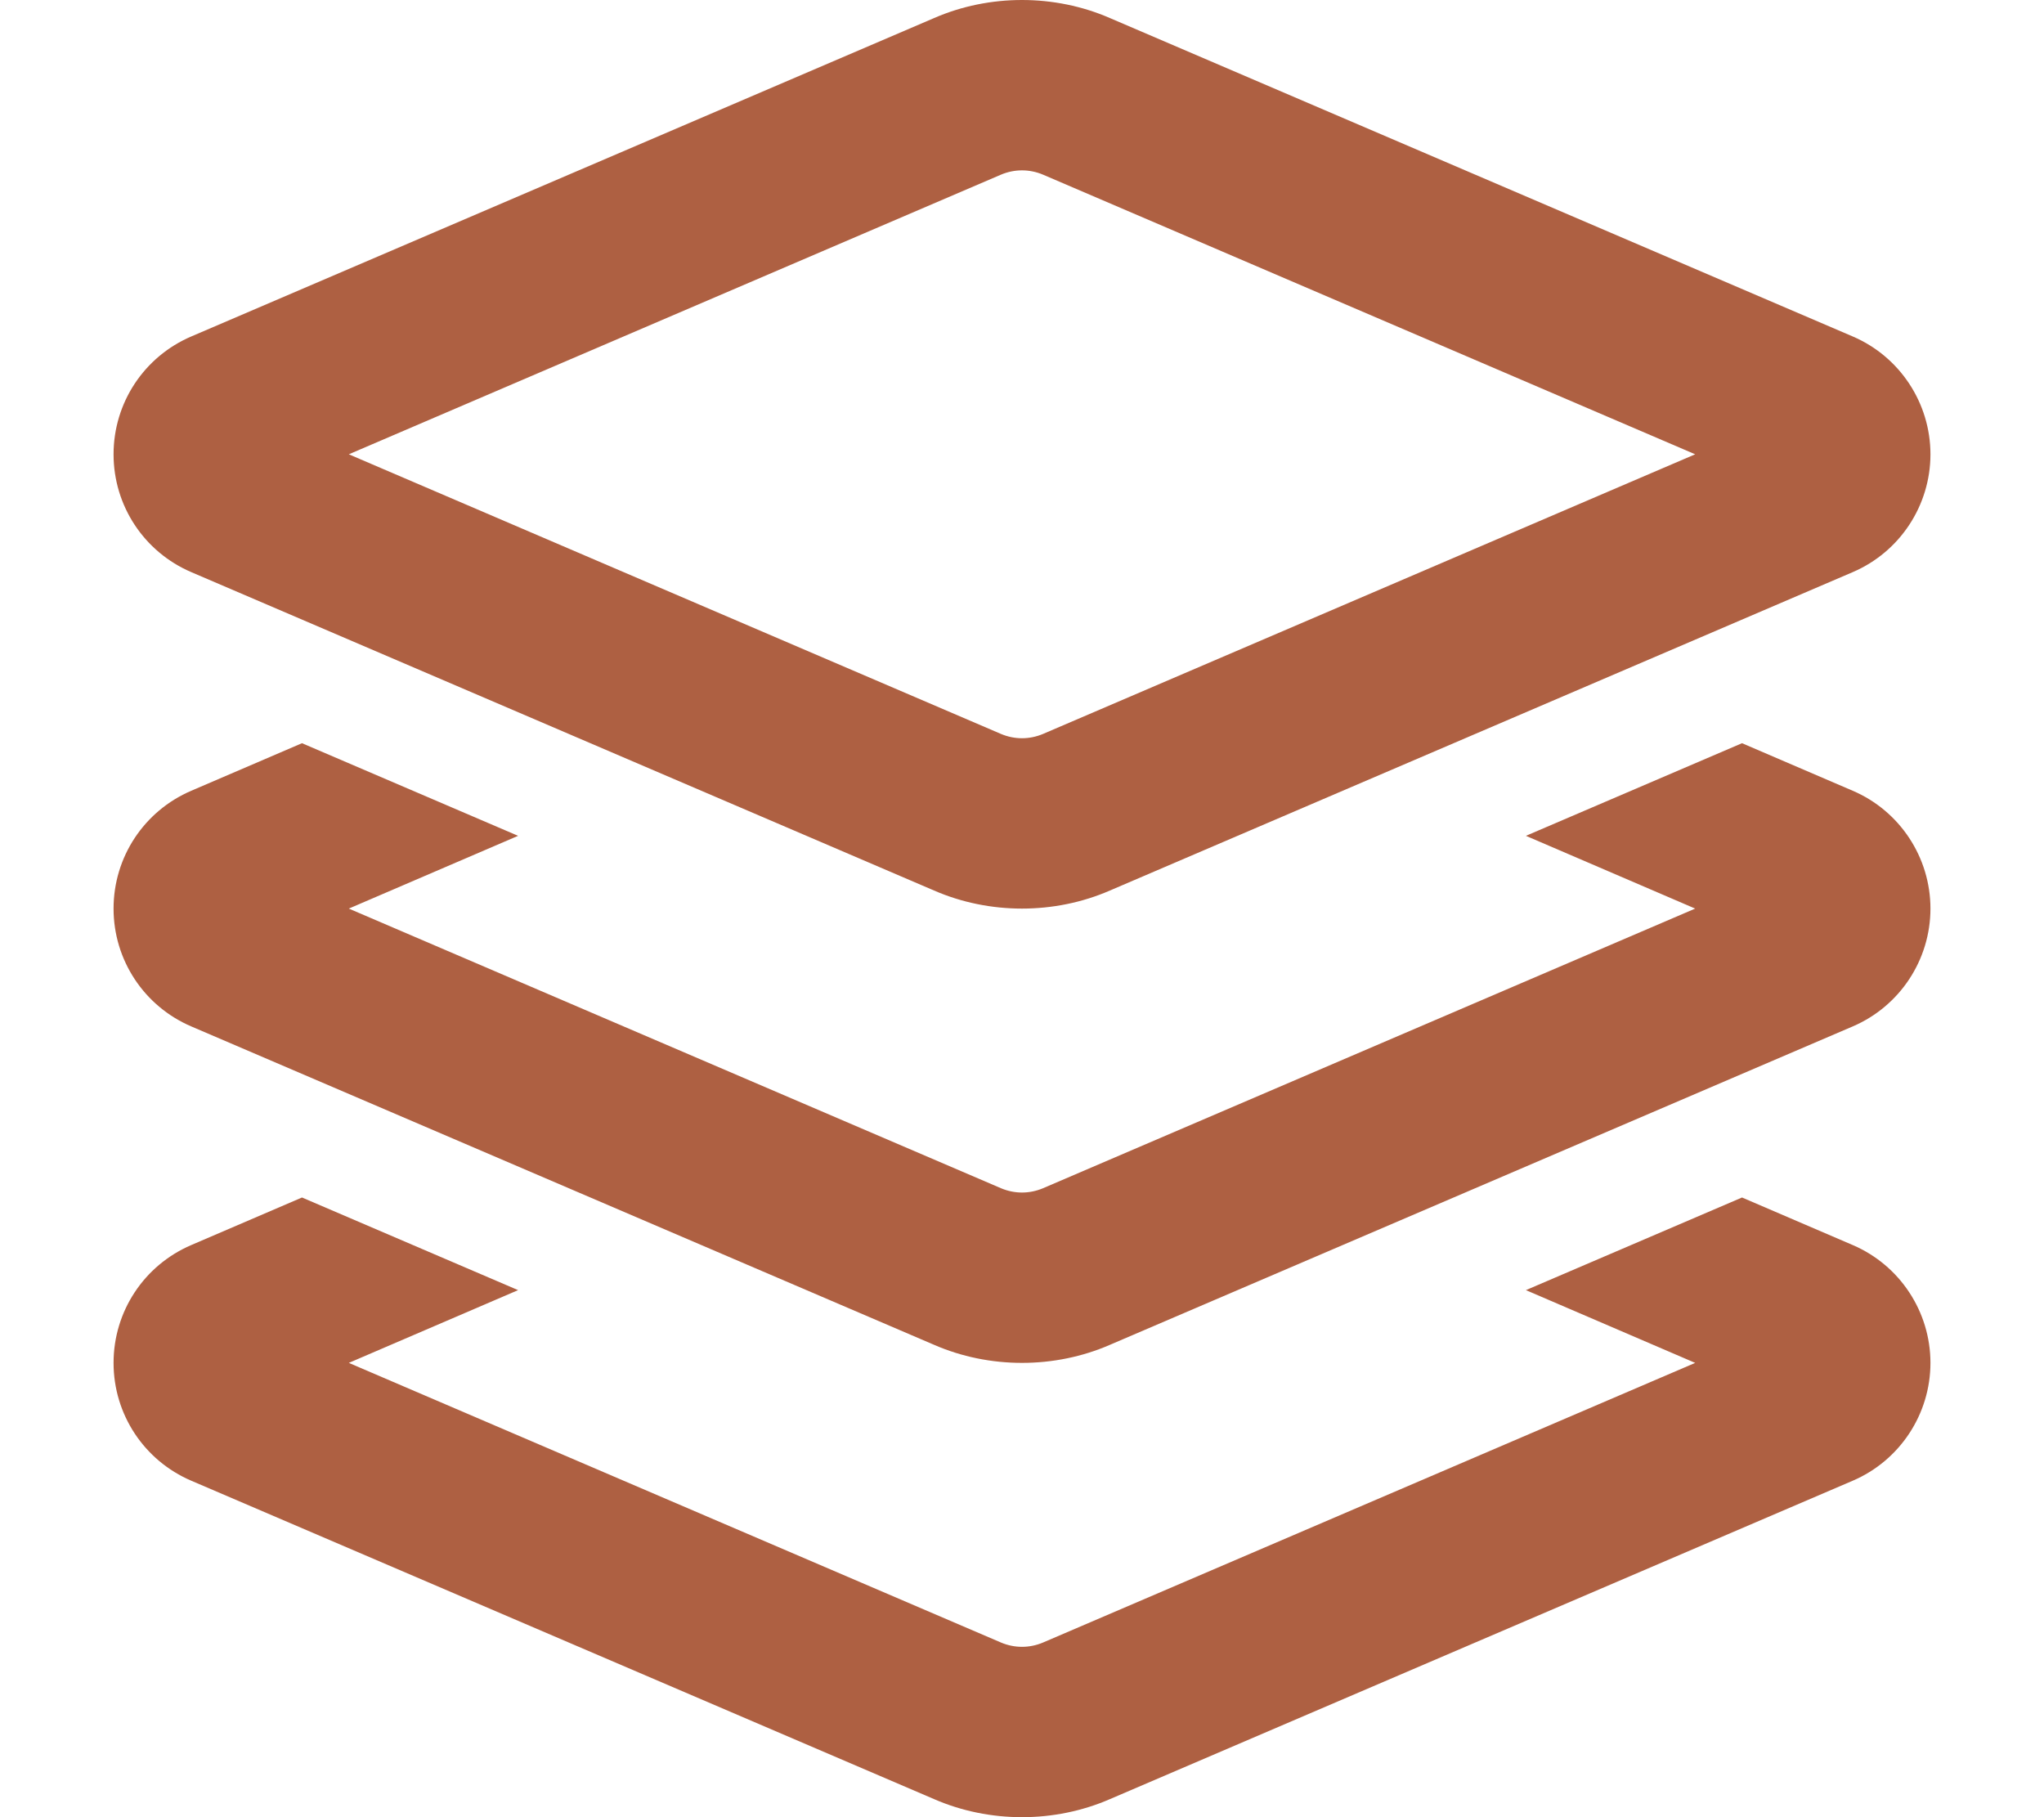 <svg xmlns="http://www.w3.org/2000/svg" viewBox="0 0 576 512"><!--!Font Awesome Pro 6.7.2 by @fontawesome - https://fontawesome.com License - https://fontawesome.com/license (Commercial License) Copyright 2025 Fonticons, Inc.--><path fill="#ae6042" d="M288 0c-8.5 0-17 1.7-24.8 5.1L53.9 94.8C40.6 100.5 32 113.5 32 128s8.6 27.5 21.9 33.2l209.3 89.7c7.8 3.4 16.3 5.1 24.8 5.1s17-1.7 24.8-5.1l209.3-89.7c13.3-5.7 21.9-18.8 21.9-33.2s-8.6-27.5-21.9-33.2L312.8 5.1C305 1.7 296.5 0 288 0zm-5.9 49.2c1.9-.8 3.9-1.2 5.9-1.2s4 .4 5.9 1.2L477.7 128l-183.8 78.8c-1.9.8-3.9 1.2-5.9 1.2s-4-.4-5.9-1.2L98.3 128l183.8-78.8zM53.9 222.8C40.6 228.5 32 241.5 32 256s8.6 27.5 21.9 33.2l209.3 89.7c7.8 3.4 16.3 5.1 24.8 5.1s17-1.7 24.8-5.1l209.3-89.7c13.3-5.7 21.9-18.8 21.9-33.2s-8.6-27.5-21.9-33.2l-31.2-13.4-60.9 26.1 47.7 20.5-183.8 78.8c-1.9.8-3.9 1.2-5.9 1.2s-4-.4-5.9-1.2L98.3 256l47.7-20.5-60.9-26.1-31.2 13.4zm0 128C40.6 356.5 32 369.5 32 384s8.6 27.5 21.9 33.2l209.3 89.7c7.8 3.4 16.3 5.1 24.8 5.1s17-1.7 24.8-5.1l209.3-89.7c13.3-5.7 21.9-18.8 21.9-33.2s-8.6-27.5-21.9-33.2l-31.2-13.4-60.9 26.1 47.7 20.5-183.8 78.8c-1.9.8-3.9 1.2-5.9 1.2s-4-.4-5.9-1.2L98.3 384l47.7-20.5-60.9-26.1-31.2 13.4z"/></svg>